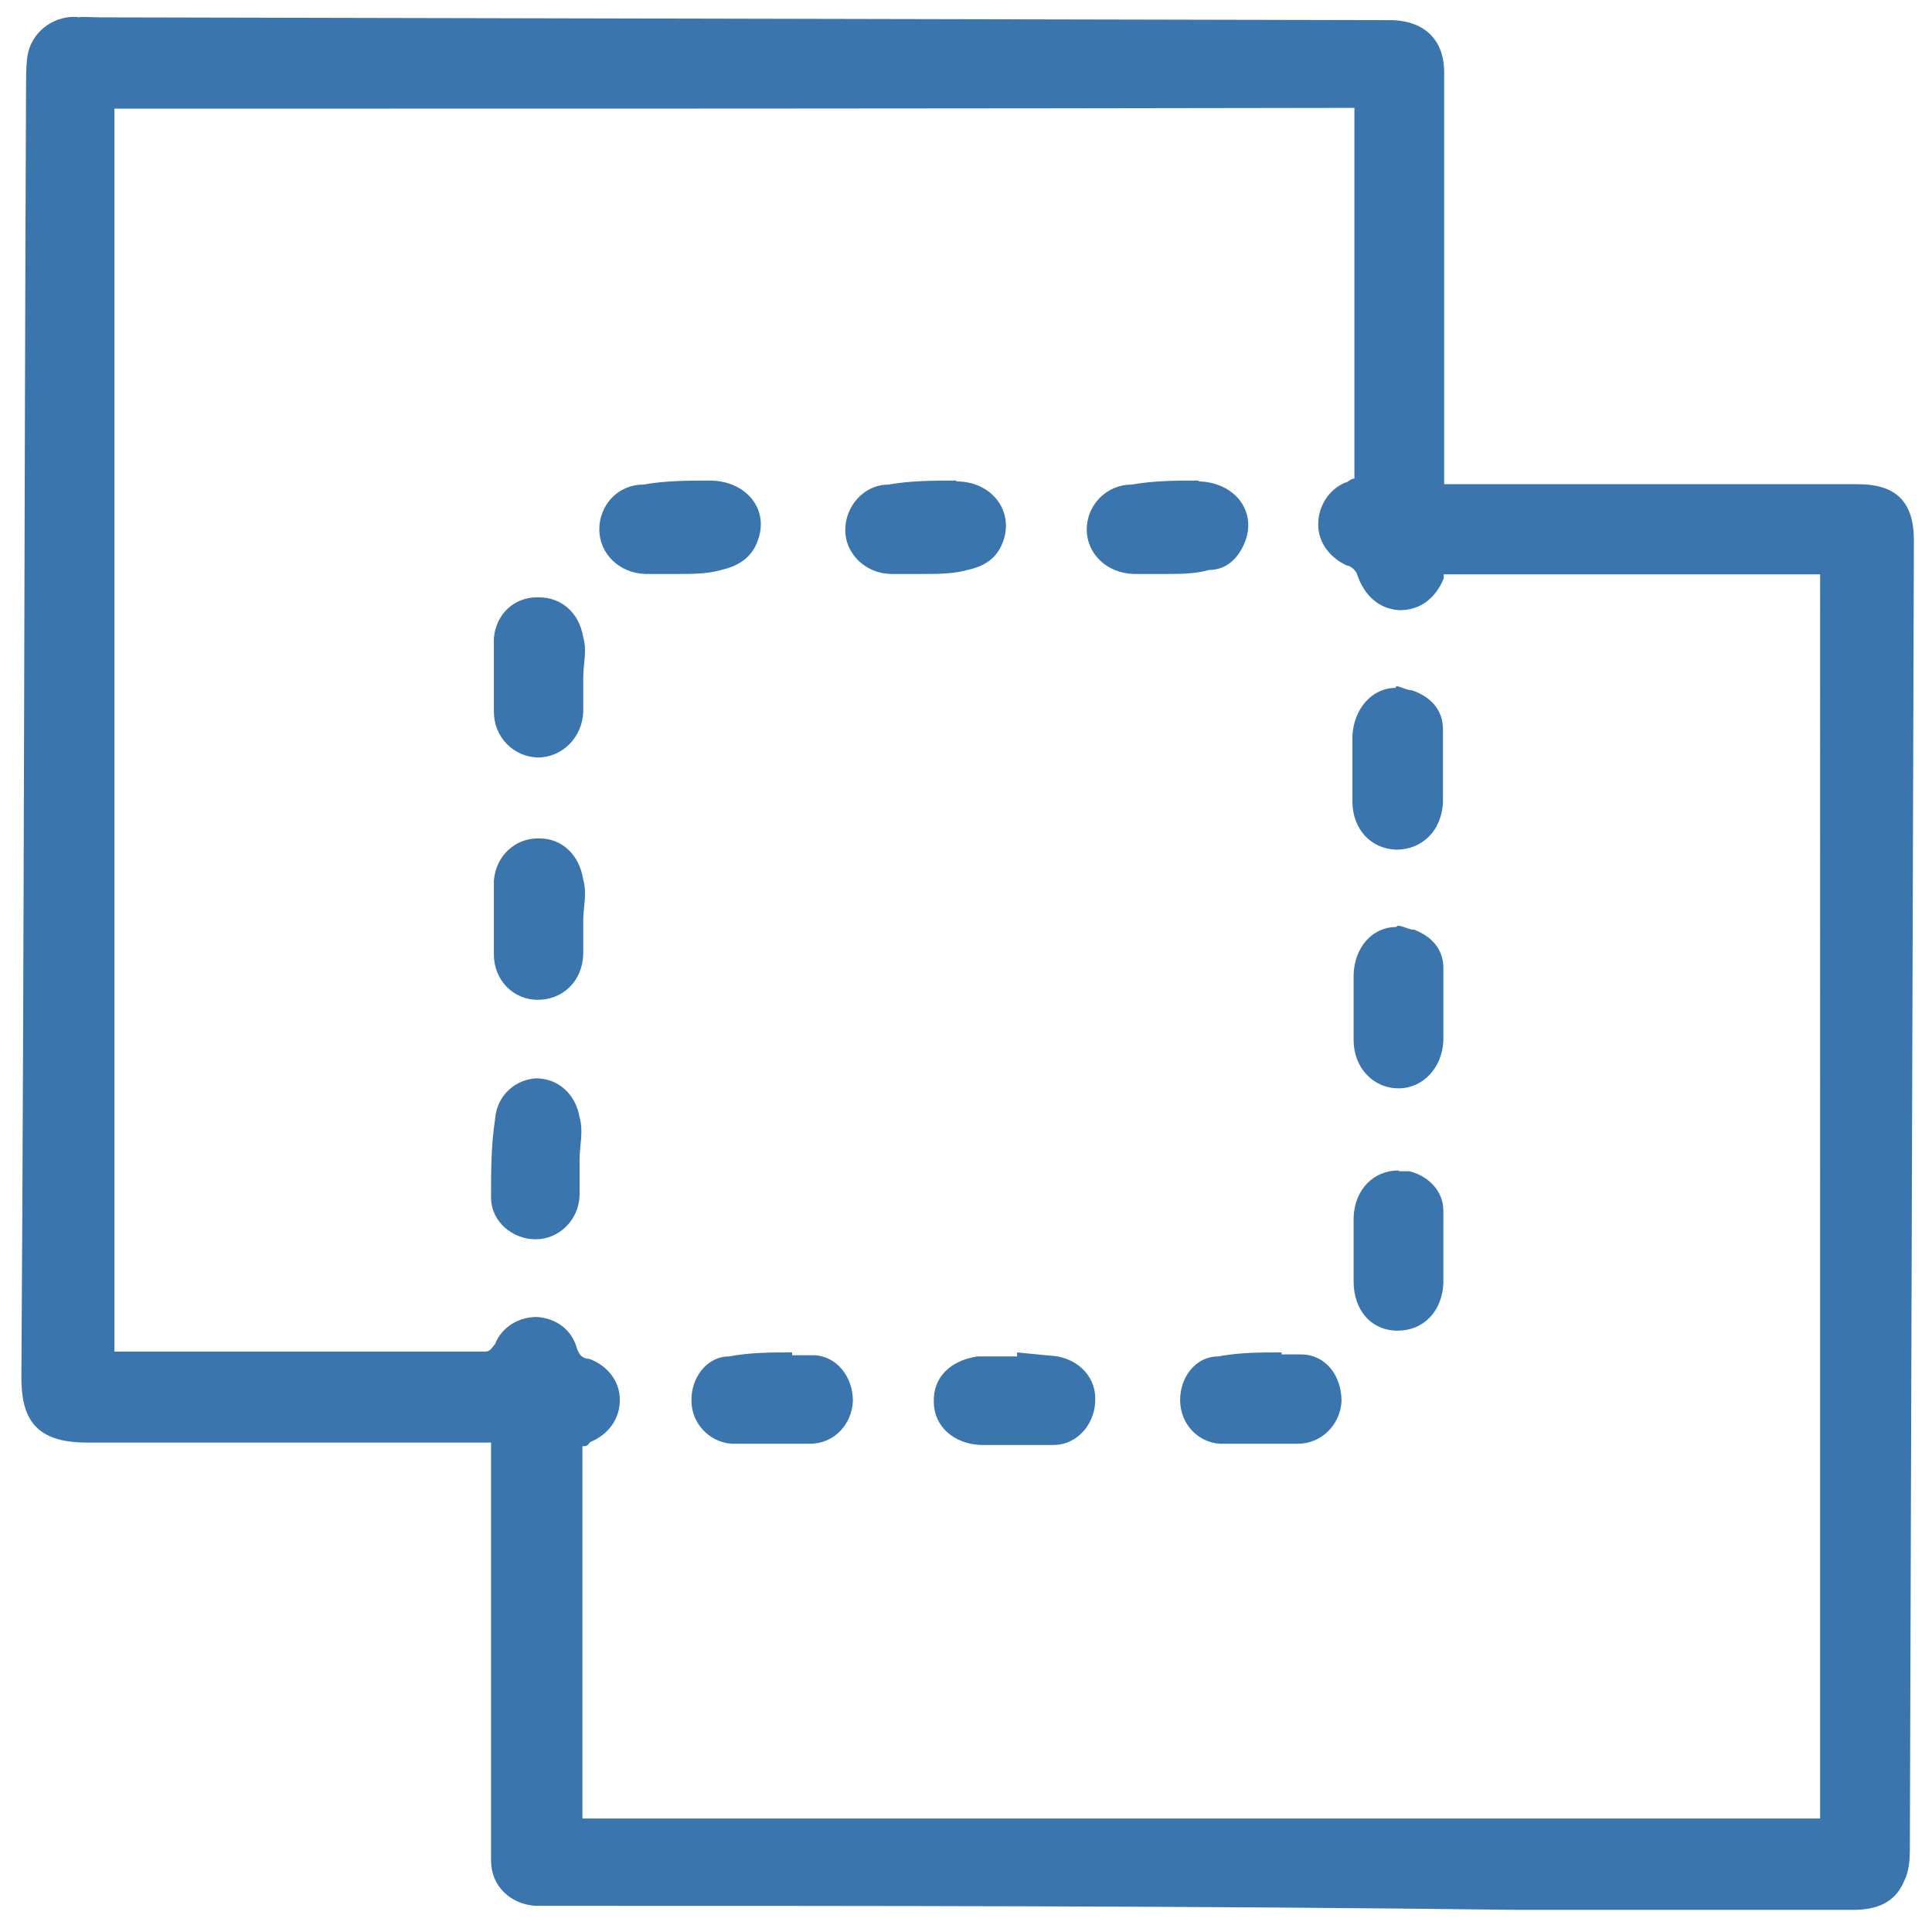 <svg width="48" height="48" viewBox="0 0 48 48" fill="none" xmlns="http://www.w3.org/2000/svg">
  <path
     id="path4"
     d="m 1.932,0.421 c -0.06,0 -0.116,0 -0.174,0 C 1.179,0.468 0.716,0.908 0.67,1.487 0.647,1.718 0.647,1.95 0.647,2.182 0.601,12.84 0.601,23.52 0.531,34.22 c 0,1 0.324,1.62 1.621,1.62 3.243,0 6.508,0 9.778,0 h 0.27 v 0.27 8.46 c 0,0.55 0,1.11 0,1.66 0,0.63 0.49,1.09 1.12,1.12 h 0.37 c 8.01,0 16,0 24.01,0.1 2.78,0 5.56,0 8.34,0 0.56,0 1.04,-0.16 1.27,-0.72 0.12,-0.23 0.14,-0.53 0.14,-0.79 l 0.1,-32.52 c 0,-0.95 -0.44,-1.39 -1.39,-1.39 -2.82,0 -5.62,0 -8.43,0 h -1.85 c 0,-0.16 0,-0.27 0,-0.37 0,-1.941 0,-3.91 0,-5.879 V 1.797 c 0,-0.81 -0.49,-1.274 -1.3,-1.297 H 34.39 C 23.74,0.477 13.11,0.454 2.453,0.431 c -0.173,0 -0.347,-0.023 -0.521,0 z M 33.65,2.677 v 9.213 c -0.1,0 -0.16,0.1 -0.23,0.1 -0.42,0.18 -0.67,0.6 -0.67,1.04 0,0.46 0.3,0.83 0.71,1.02 0.1,0 0.24,0.14 0.26,0.23 0.18,0.53 0.56,0.86 1.06,0.88 0.49,0 0.88,-0.28 1.09,-0.79 0,0 0,0 0,-0.1 h 9.35 V 45.18 H 14.47 v -9.25 c 0.1,0 0.12,0 0.19,-0.1 0.46,-0.19 0.74,-0.58 0.74,-1.05 0,-0.46 -0.3,-0.85 -0.76,-1.02 -0.17,0 -0.26,-0.11 -0.31,-0.27 -0.13,-0.47 -0.53,-0.74 -0.99,-0.77 -0.44,0 -0.86,0.23 -1.04,0.67 -0.1,0.12 -0.12,0.19 -0.26,0.19 -3.056,0 -6.09,0 -9.147,0 -0.02,0 -0.05,0 -0.05,0 V 2.7 C 13.13,2.7 23.37,2.7 33.65,2.68 Z M 17.67,11.94 c -0.56,0 -1.14,0 -1.69,0.1 -0.63,0 -1.09,0.51 -1.09,1.11 0,0.62 0.51,1.09 1.14,1.11 h 0.81 c 0.37,0 0.74,0 1.08,-0.1 0.44,-0.1 0.77,-0.32 0.91,-0.74 0.28,-0.76 -0.28,-1.46 -1.16,-1.48 z m 6.09,0 c -0.56,0 -1.13,0 -1.69,0.1 -0.6,0 -1.07,0.53 -1.07,1.13 0,0.58 0.49,1.07 1.12,1.09 h 0.81 c 0.37,0 0.76,0 1.11,-0.1 0.46,-0.1 0.76,-0.32 0.9,-0.76 0.23,-0.74 -0.32,-1.44 -1.18,-1.44 z m 6.02,0 c -0.55,0 -1.11,0 -1.67,0.1 -0.62,0 -1.11,0.51 -1.11,1.11 0,0.62 0.51,1.09 1.16,1.11 h 0.79 c 0.37,0 0.74,0 1.09,-0.1 0.44,0 0.74,-0.3 0.9,-0.72 0.28,-0.76 -0.28,-1.46 -1.16,-1.48 z m -16.44,2.9 c -0.56,0 -1.02,0.41 -1.07,1.02 0,0.6 0,1.22 0,1.82 0,0.63 0.48,1.12 1.09,1.14 0.6,0 1.11,-0.49 1.13,-1.14 v -0.83 c 0,-0.35 0.1,-0.69 0,-1.02 -0.1,-0.6 -0.53,-0.99 -1.11,-0.99 z m 21.33,2.25 c -0.58,0 -1.04,0.52 -1.07,1.2 0,0.55 0,1.09 0,1.62 0,0.69 0.46,1.18 1.09,1.2 0.65,0 1.13,-0.48 1.16,-1.18 v -0.86 c 0,-0.32 0,-0.64 0,-0.95 0,-0.48 -0.3,-0.81 -0.77,-0.97 -0.14,0 -0.28,-0.1 -0.39,-0.1 z m -21.31,3.74 c -0.55,0 -1.04,0.42 -1.09,1.05 0,0.6 0,1.22 0,1.83 0,0.64 0.48,1.13 1.09,1.13 0.62,0 1.11,-0.46 1.13,-1.13 v -0.84 c 0,-0.32 0.1,-0.67 0,-1.02 -0.1,-0.62 -0.53,-1.02 -1.09,-1.02 z m 21.33,2.2 c -0.58,0 -1.04,0.49 -1.06,1.19 0,0.55 0,1.08 0,1.62 0,0.69 0.49,1.2 1.12,1.2 0.6,0 1.08,-0.51 1.11,-1.18 V 25 c 0,-0.32 0,-0.62 0,-0.95 0,-0.46 -0.28,-0.78 -0.72,-0.95 C 35,23.1 34.86,23 34.72,23 Z m -21.31,3.76 c -0.55,0 -1.04,0.41 -1.08,1.02 -0.1,0.64 -0.1,1.29 -0.1,1.94 0,0.6 0.53,1.04 1.11,1.04 0.58,0 1.07,-0.48 1.09,-1.09 0,-0.27 0,-0.57 0,-0.88 0,-0.37 0.1,-0.71 0,-1.06 -0.1,-0.58 -0.53,-0.97 -1.09,-0.97 z m 21.36,2.29 c -0.6,0 -1.09,0.46 -1.11,1.18 0,0.51 0,1.04 0,1.58 0,0.71 0.44,1.22 1.09,1.22 0.65,0 1.11,-0.48 1.14,-1.18 v -0.83 c 0,-0.33 0,-0.65 0,-0.97 0,-0.49 -0.37,-0.86 -0.84,-0.98 -0.1,0 -0.18,0 -0.25,0 z m -9.47,4.52 v 0.1 c -0.33,0 -0.65,0 -0.98,0 -0.69,0.1 -1.11,0.53 -1.09,1.13 0,0.6 0.49,1.04 1.16,1.07 0.6,0 1.21,0 1.81,0 0.62,0 1.06,-0.56 1.04,-1.16 0,-0.6 -0.51,-1.04 -1.13,-1.06 z m -5.59,0 c -0.51,0 -1.04,0 -1.57,0.1 -0.56,0 -0.95,0.55 -0.93,1.11 0,0.55 0.44,1.02 1,1.06 0.35,0 0.69,0 1.04,0 0.3,0 0.6,0 0.9,0 0.61,0 1.05,-0.49 1.07,-1.07 0,-0.58 -0.39,-1.11 -0.97,-1.13 -0.17,0 -0.35,0 -0.54,0 z m 12.16,0 c -0.53,0 -1.04,0 -1.57,0.1 -0.58,0 -0.95,0.53 -0.95,1.08 0,0.58 0.42,1.05 0.99,1.09 0.33,0 0.68,0 1.02,0 0.28,0 0.58,0 0.91,0 0.6,0 1.06,-0.48 1.09,-1.06 0,-0.61 -0.37,-1.14 -0.98,-1.16 -0.16,0 -0.34,0 -0.51,0 z"
     style="fill:#3b75ad;" />
</svg>
